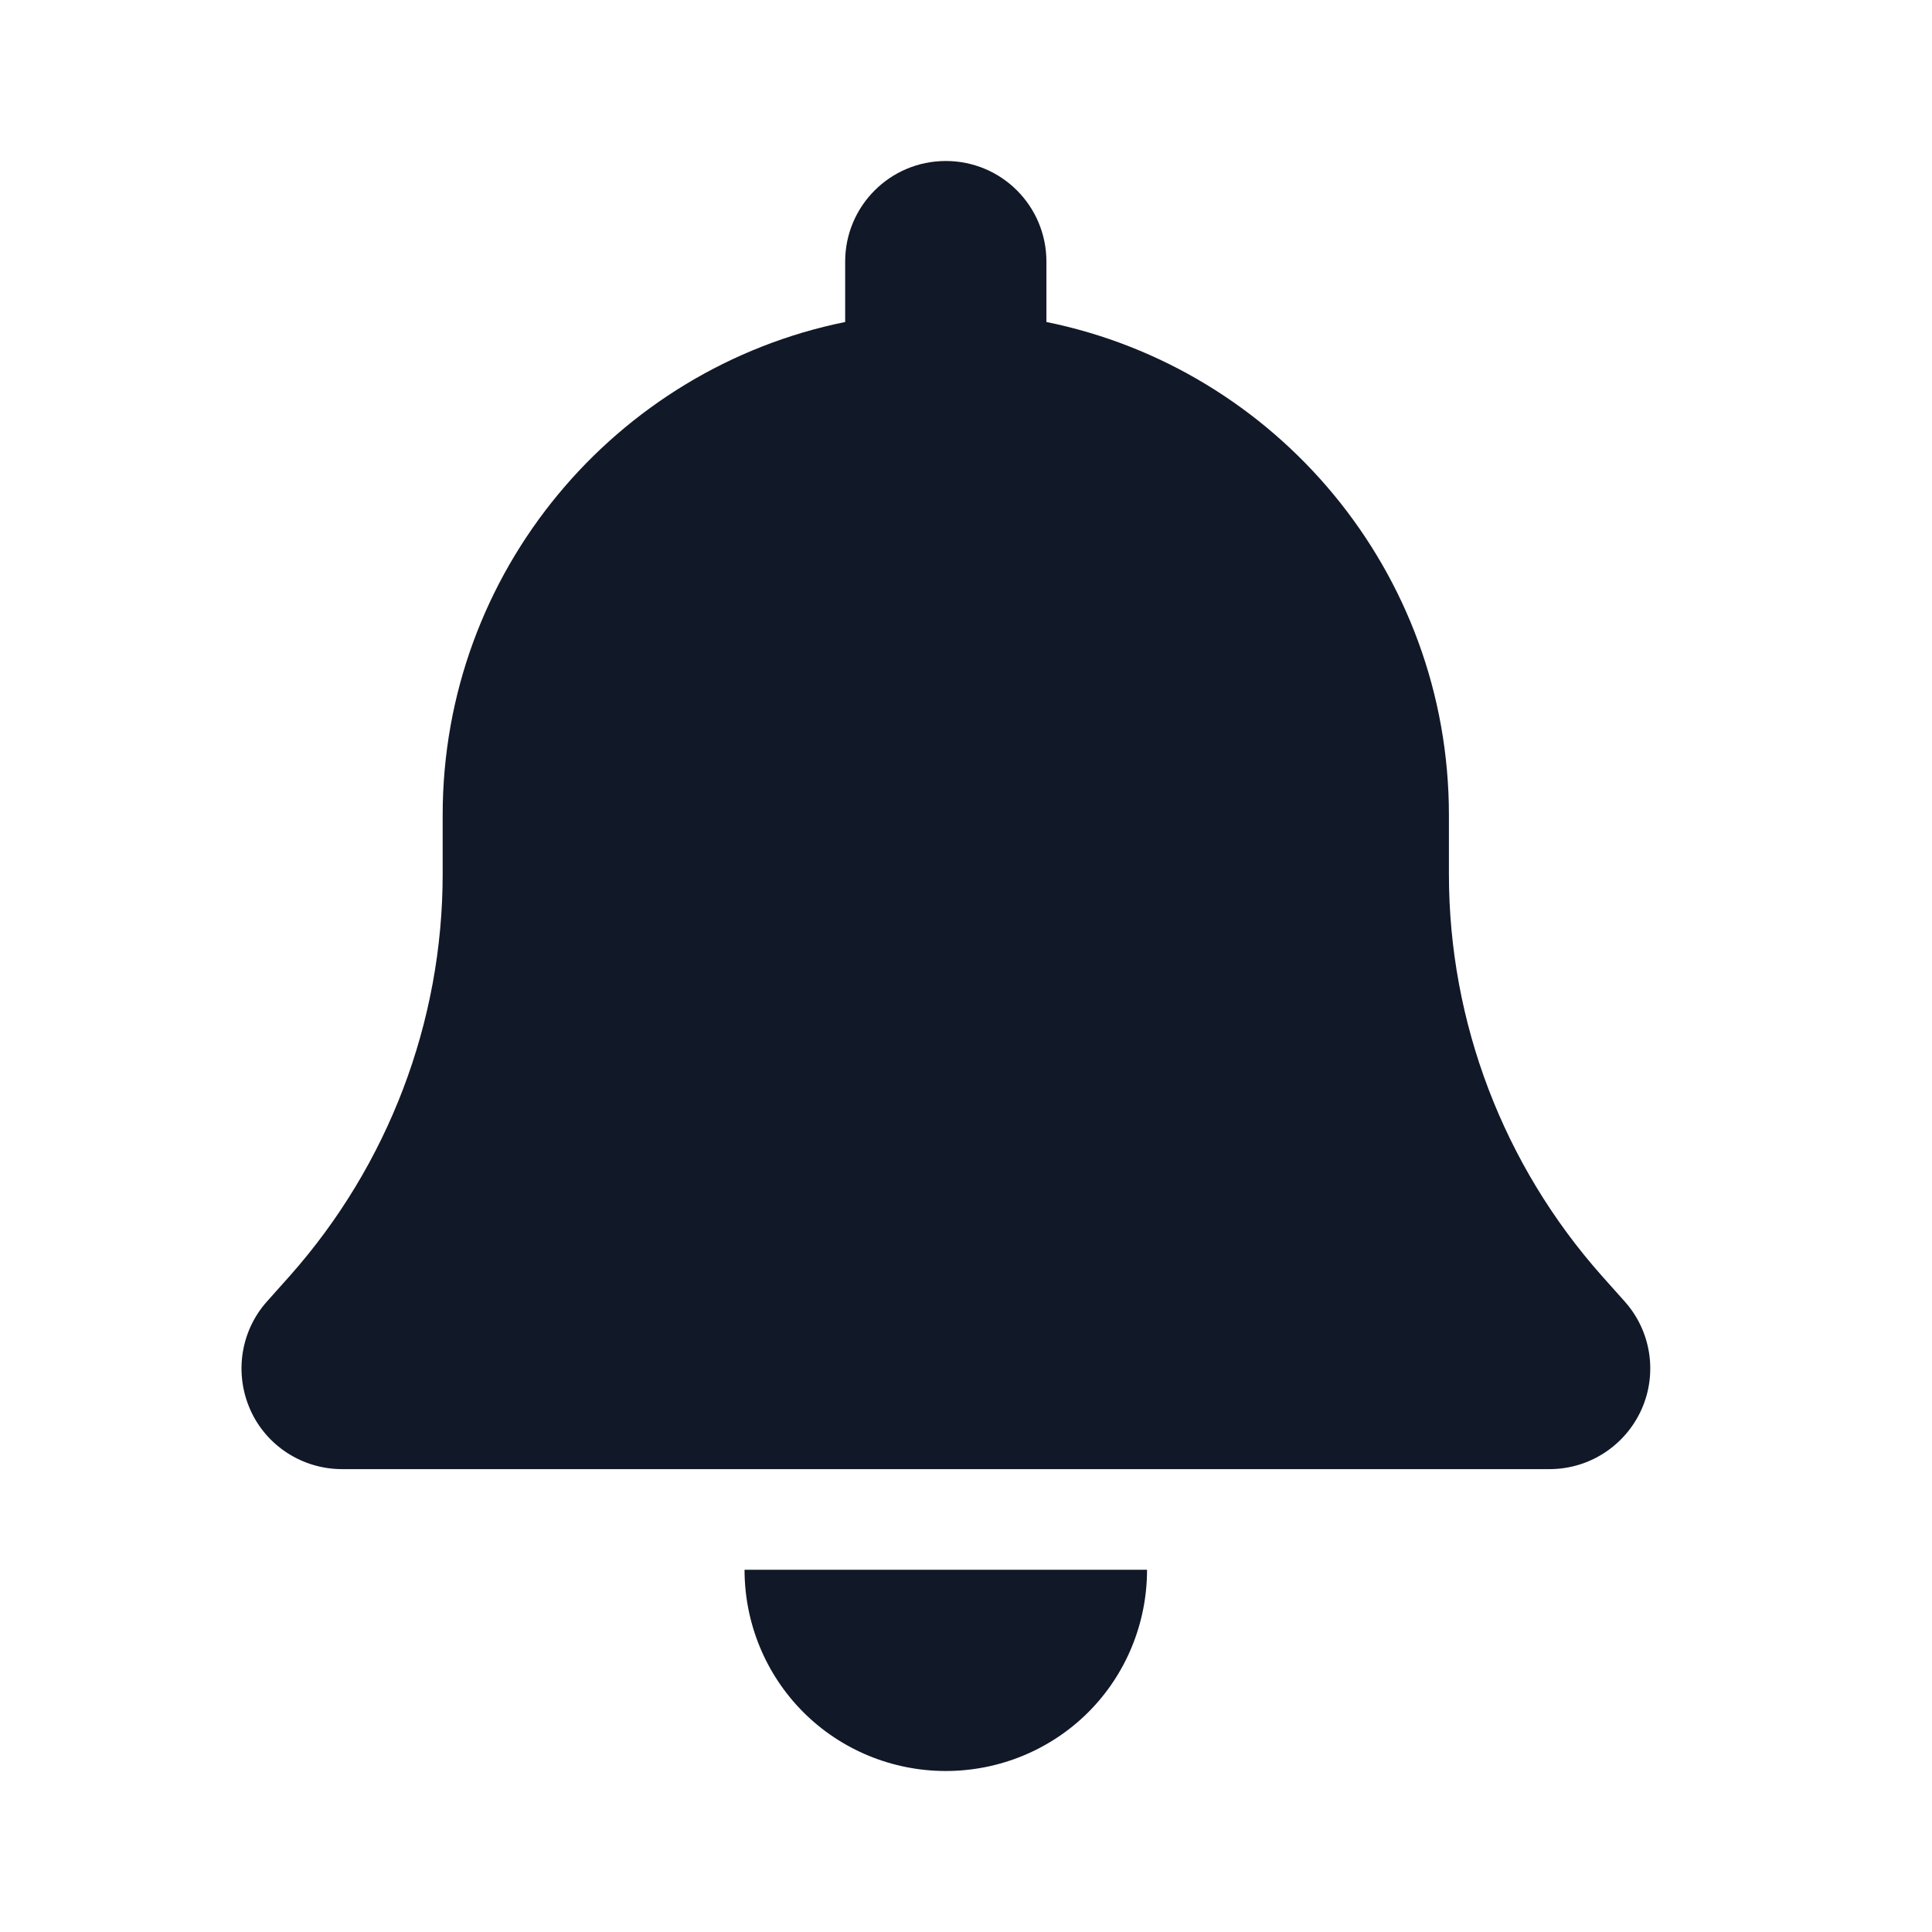 <svg width="24" height="24" viewBox="0 0 24 24" fill="none" xmlns="http://www.w3.org/2000/svg">
<path d="M11.749 2C11.058 2 10.499 2.559 10.499 3.25V4C7.648 4.578 5.499 7.102 5.499 10.125V10.859C5.499 12.695 4.823 14.469 3.605 15.844L3.316 16.168C2.988 16.535 2.909 17.062 3.109 17.512C3.308 17.961 3.757 18.25 4.249 18.25H19.249C19.741 18.25 20.187 17.961 20.39 17.512C20.593 17.062 20.511 16.535 20.183 16.168L19.894 15.844C18.675 14.469 17.999 12.699 17.999 10.859V10.125C17.999 7.102 15.851 4.578 12.999 4V3.25C12.999 2.559 12.441 2 11.749 2ZM13.519 21.27C13.988 20.801 14.249 20.164 14.249 19.5H11.749H9.249C9.249 20.164 9.511 20.801 9.98 21.27C10.448 21.738 11.085 22 11.749 22C12.413 22 13.05 21.738 13.519 21.27Z" fill="#111827"/>
</svg>
